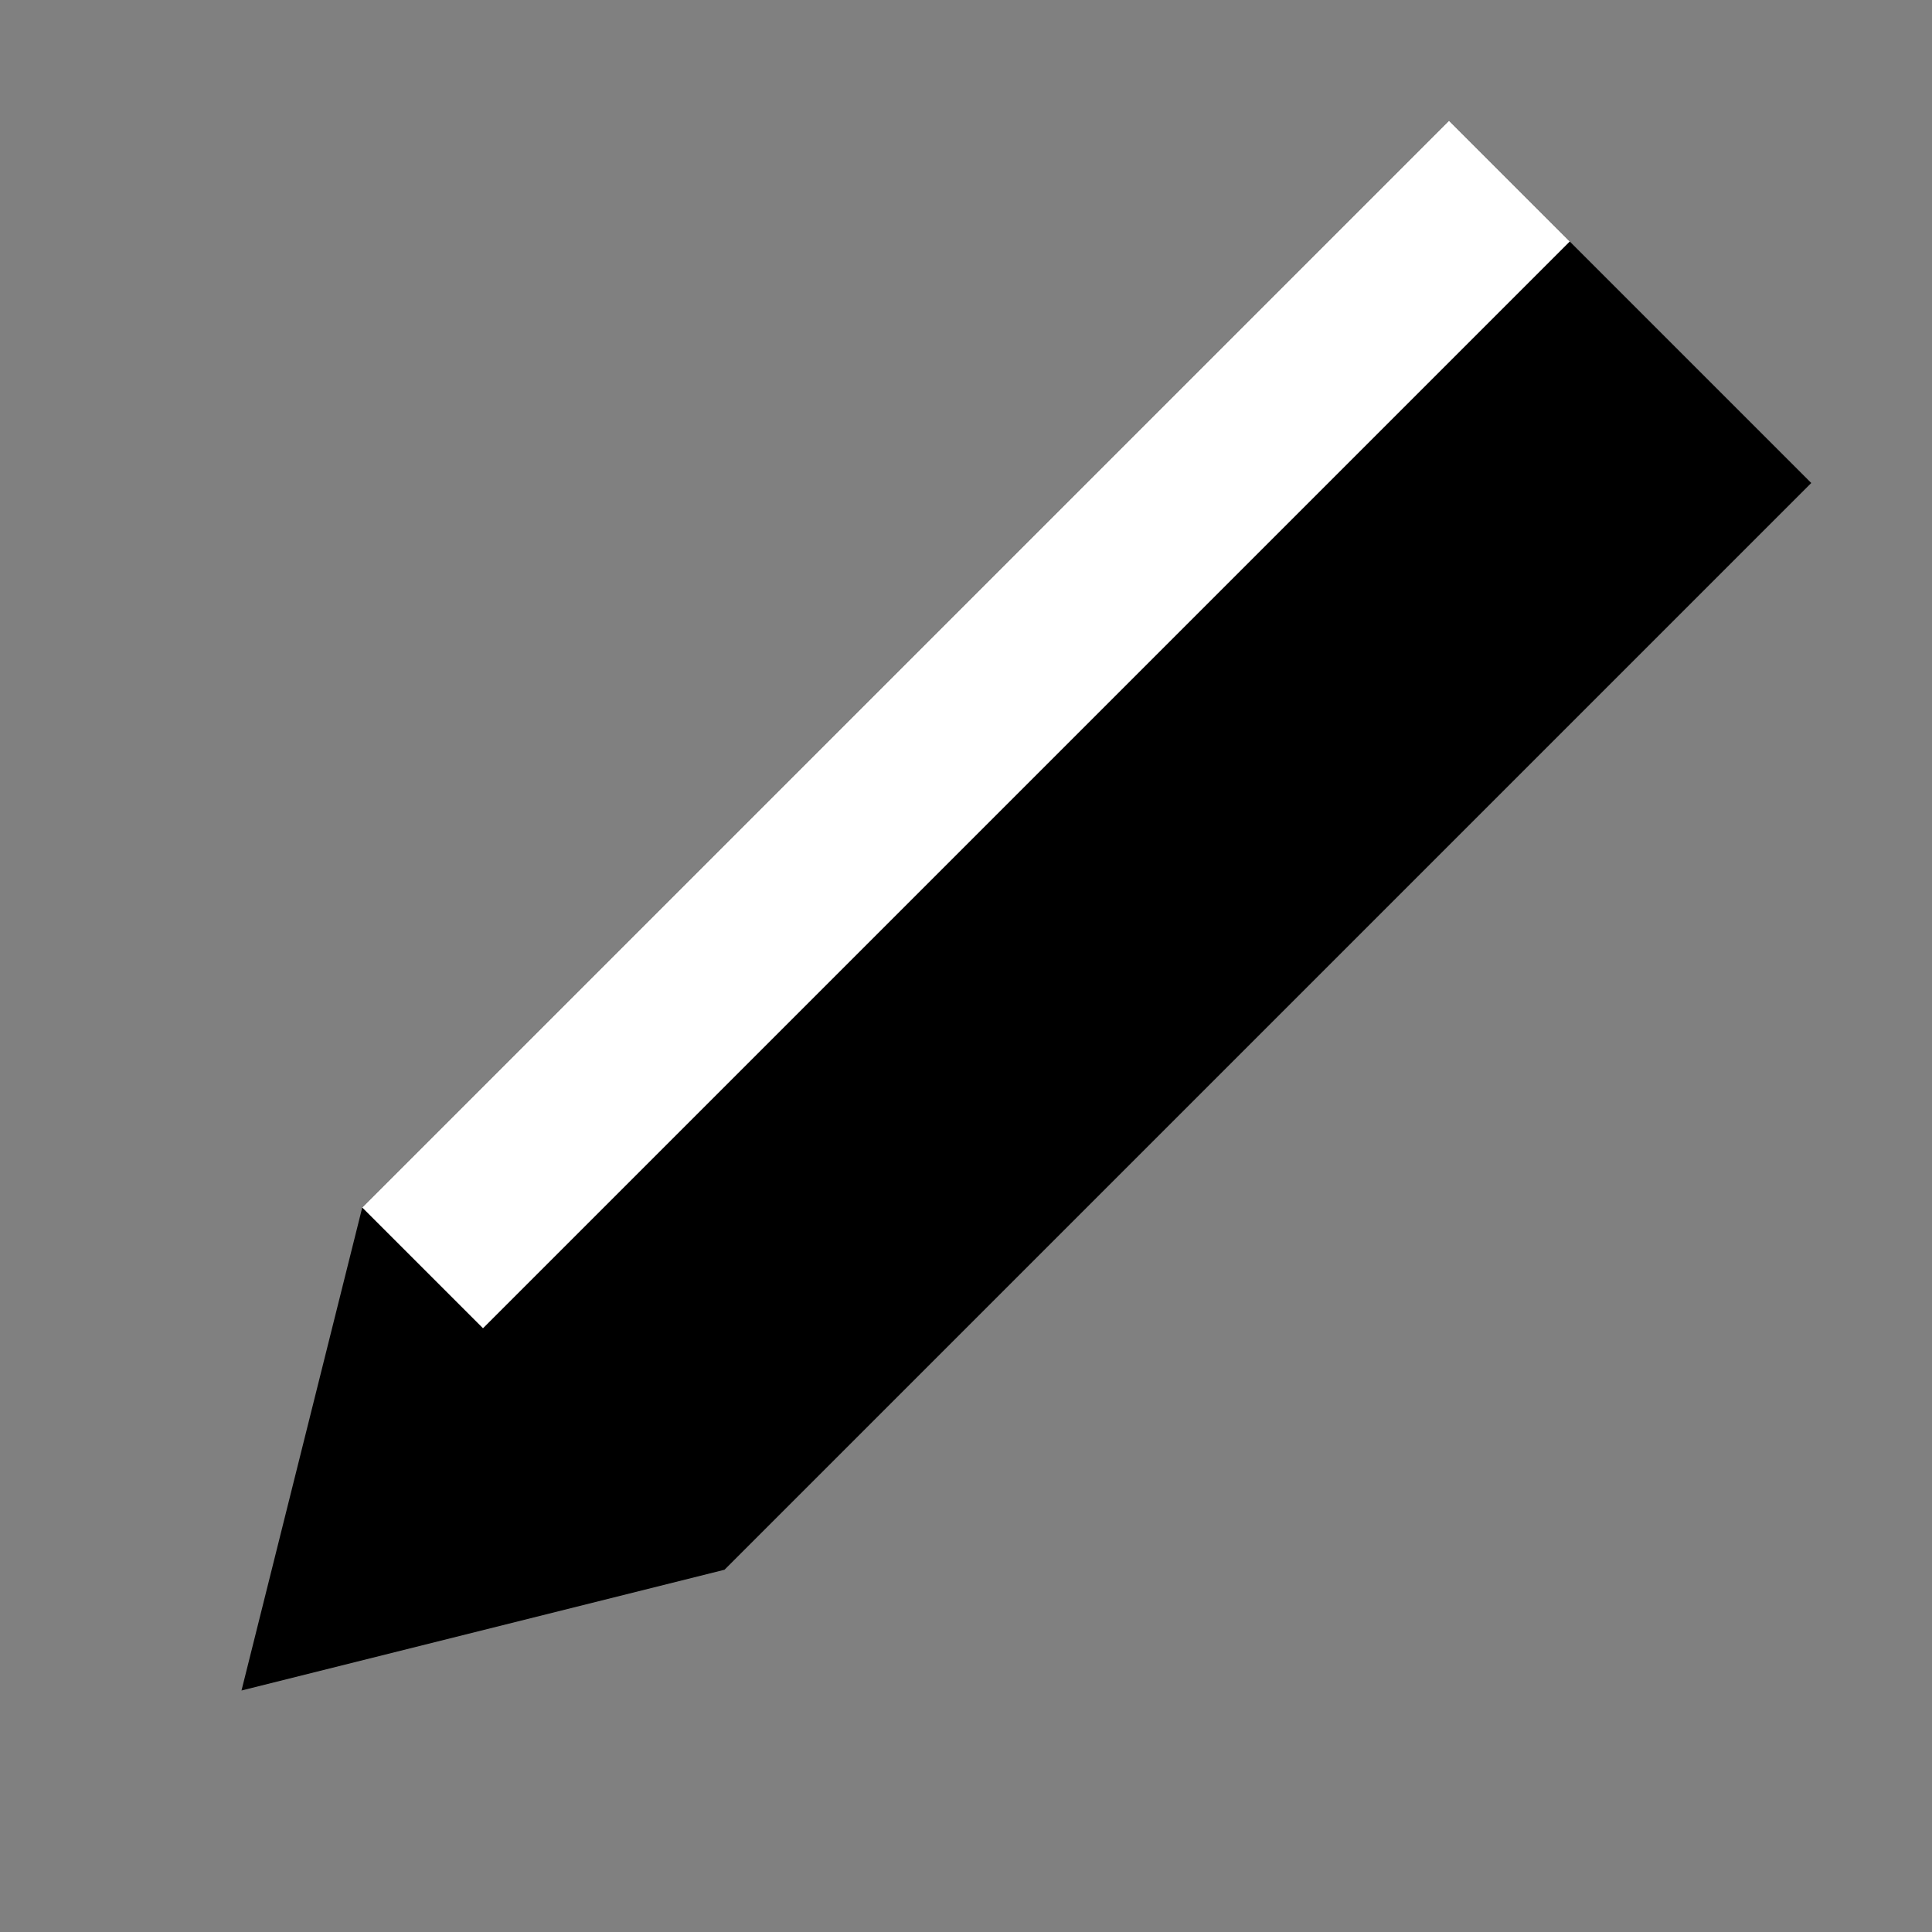 <?xml version="1.0" encoding="UTF-8"?>
<svg width="32" height="32" viewBox="0 0 32 32" fill="none" xmlns="http://www.w3.org/2000/svg">
  <rect x="0" y="0" width="32" height="32" fill="#808080" stroke="none"/>
  <!-- Pen body -->
  <path d="M24 2L30 8L12 26L4 28L6 20L24 2Z" fill="black"/>
  <!-- Pen tip -->
  <path d="M24 2L26 4L8 22L6 20L24 2Z" fill="white"/>
</svg> 
